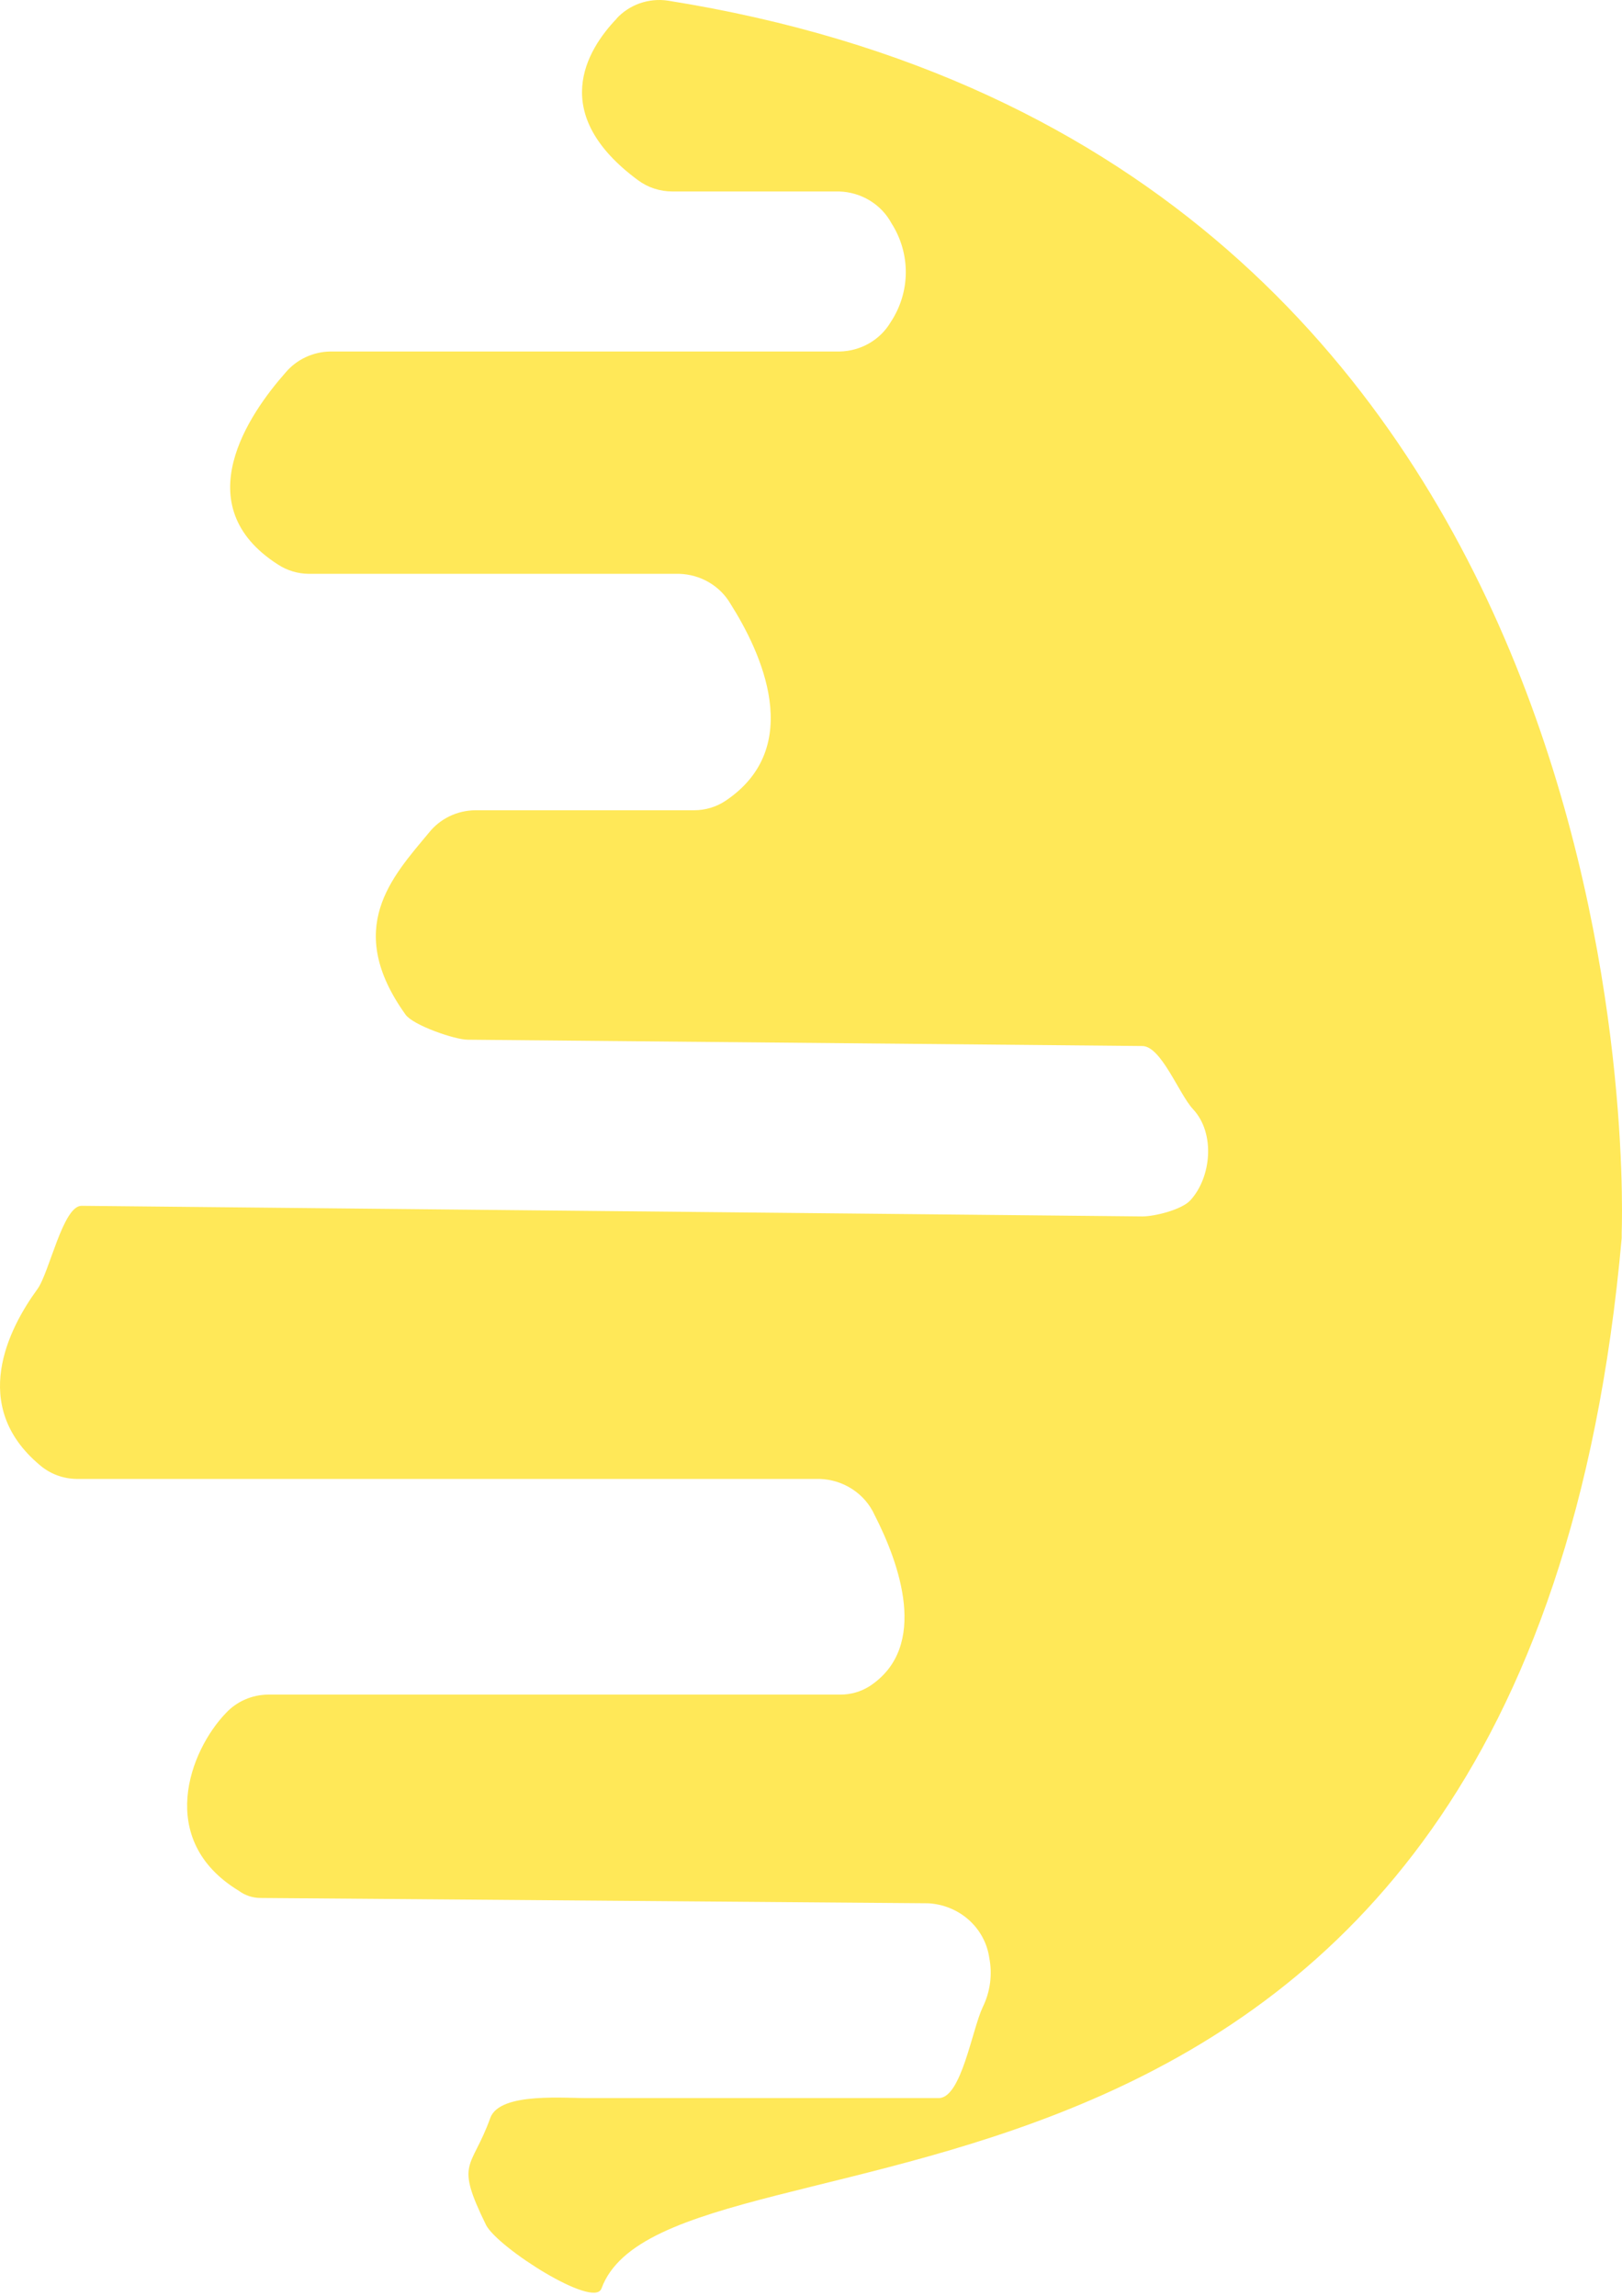 <?xml version="1.0" encoding="UTF-8"?> <svg xmlns="http://www.w3.org/2000/svg" width="267" height="378" viewBox="0 0 267 378" fill="none"> <path d="M101.571 3.002C96.458 8.316 90.255 18.756 105.018 29.662C106.639 30.866 108.624 31.518 110.666 31.52H138.124C139.915 31.571 141.66 32.086 143.178 33.01C144.696 33.934 145.932 35.235 146.76 36.777C148.316 39.221 149.128 42.042 149.105 44.915C149.081 47.788 148.222 50.595 146.626 53.015C145.777 54.456 144.559 55.66 143.09 56.51C141.62 57.359 139.949 57.826 138.239 57.864H54.352C52.941 57.89 51.551 58.215 50.282 58.815C49.012 59.415 47.892 60.276 47 61.338C41.026 68.1 30.552 83.186 45.736 92.921C47.239 93.912 49.012 94.449 50.829 94.463H111.796C113.521 94.51 115.204 94.987 116.683 95.85C118.163 96.712 119.388 97.93 120.24 99.386C125.276 107.338 132.609 122.981 119.436 131.824C117.915 132.84 116.112 133.384 114.266 133.384H78.249C76.765 133.397 75.304 133.738 73.976 134.382C72.649 135.026 71.491 135.956 70.59 137.1C64.501 144.42 56.574 152.817 66.76 167.03C68.024 168.795 74.898 171.154 76.966 171.154L188.023 172.194C191.144 172.194 194.055 180.09 196.391 182.598C200.105 186.574 199.397 193.857 195.931 197.609C194.495 199.151 190.072 200.248 188.061 200.248L13.415 198.501C10.351 198.501 8.13 209.5 6.158 212.212C1.428 218.696 -5.101 231.366 6.502 241.138C8.194 242.62 10.389 243.447 12.668 243.461H134.965C136.887 243.529 138.75 244.121 140.342 245.169C141.933 246.217 143.189 247.679 143.964 249.387C148.004 257.283 153.002 271.031 143.217 277.533C141.751 278.484 140.022 278.983 138.258 278.964H44.127C42.819 278.976 41.528 279.251 40.335 279.772C39.142 280.294 38.073 281.049 37.196 281.992C31.222 288.178 25.573 302.911 39.302 311.253C40.328 312.021 41.587 312.439 42.883 312.442L152.734 313.315C155.232 313.434 157.609 314.396 159.455 316.034C161.3 317.673 162.499 319.884 162.844 322.288C163.384 325.036 163.008 327.88 161.771 330.407C160.01 334.122 158.267 345.269 154.591 345.381H97.473C93.356 345.492 82.289 344.266 80.7 348.669C77.617 357.271 74.802 355.655 80.011 366.281C81.925 369.997 97.76 380.122 99.005 376.741C110.494 345.381 251.211 380.865 266.95 203.796C266.95 203.499 266.95 203.22 266.95 202.923C267.276 192.891 270.071 25.612 109.939 0.104C108.38 -0.126 106.786 0.027 105.304 0.55C103.822 1.072 102.499 1.948 101.456 3.095" fill="#FFE858"></path> </svg> 